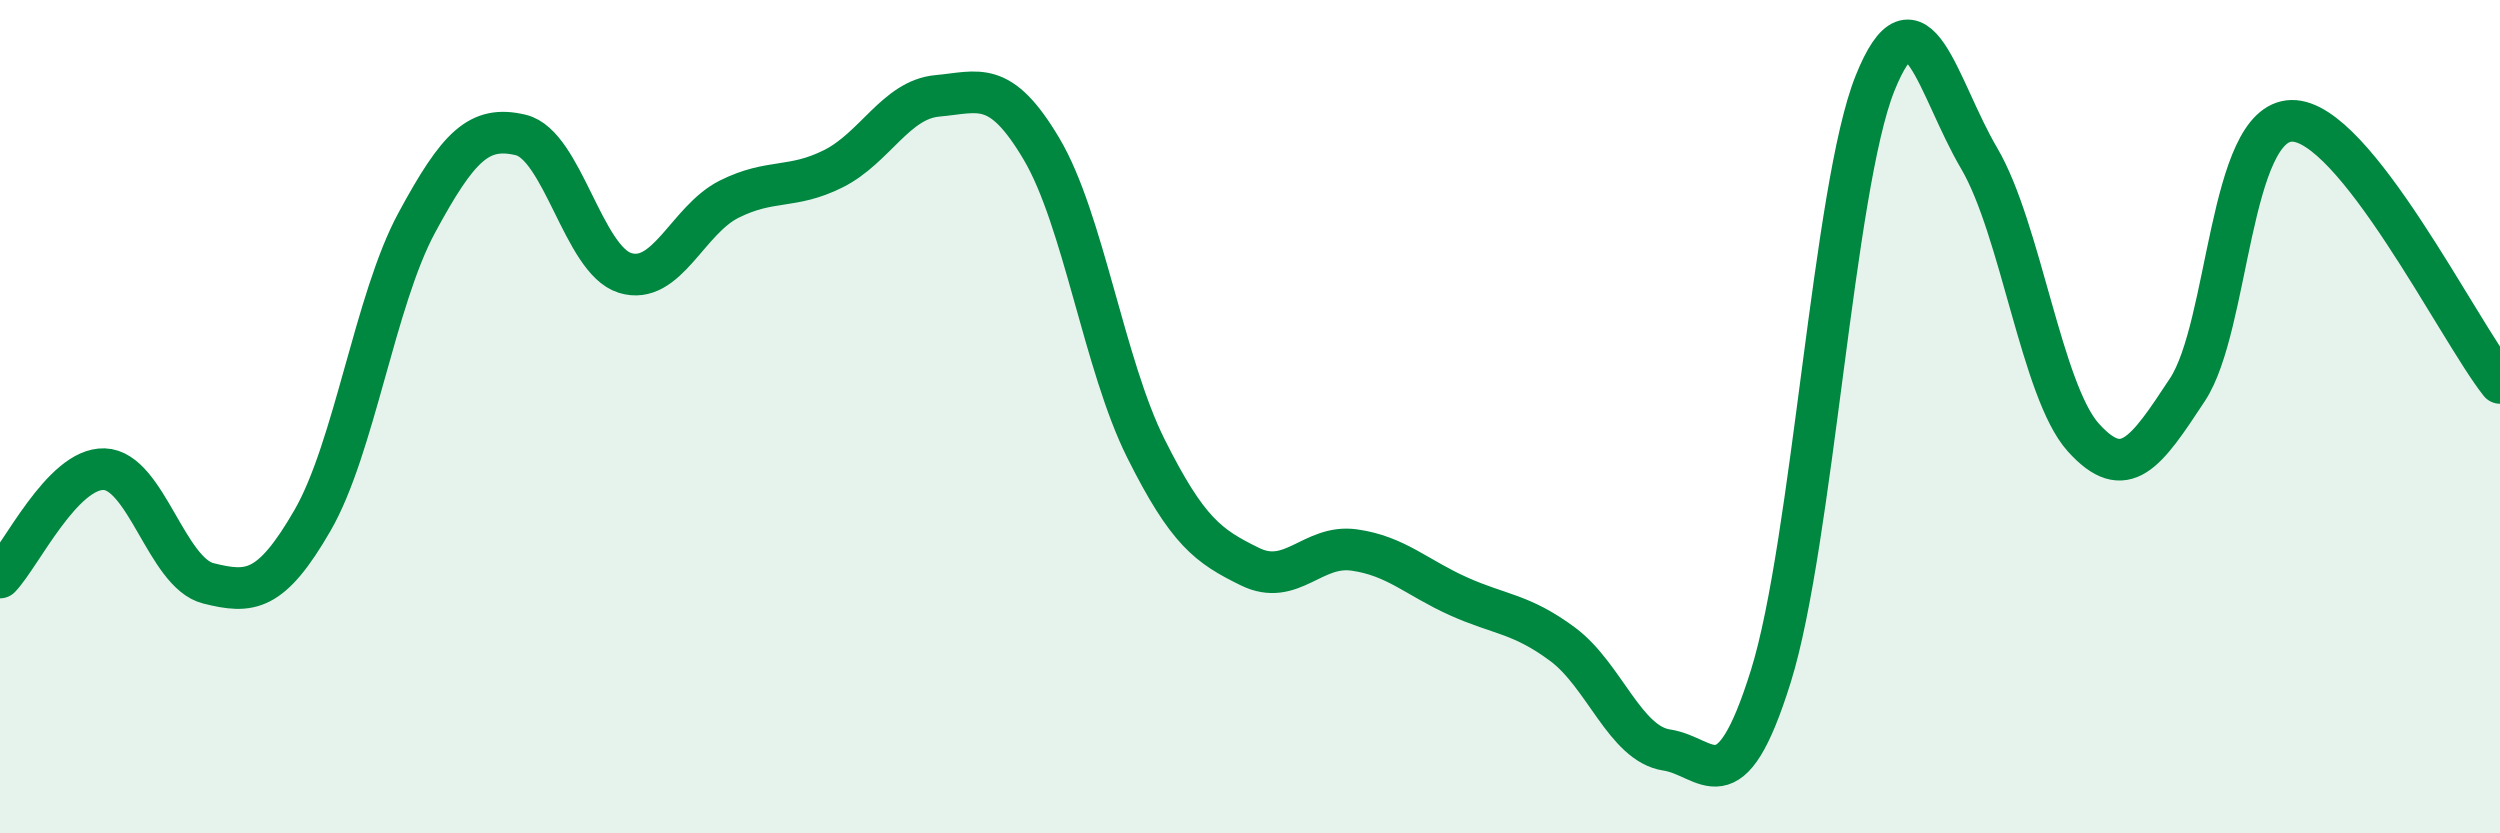 
    <svg width="60" height="20" viewBox="0 0 60 20" xmlns="http://www.w3.org/2000/svg">
      <path
        d="M 0,13.86 C 0.5,13.34 1.5,11.23 2.5,11.26 C 3.5,11.29 4,13.75 5,14 C 6,14.25 6.5,14.22 7.5,12.49 C 8.5,10.76 9,7.2 10,5.35 C 11,3.5 11.5,3 12.5,3.24 C 13.5,3.48 14,6.24 15,6.55 C 16,6.86 16.5,5.28 17.5,4.78 C 18.5,4.28 19,4.55 20,4.05 C 21,3.55 21.5,2.39 22.5,2.3 C 23.5,2.21 24,1.89 25,3.58 C 26,5.27 26.5,8.76 27.5,10.76 C 28.5,12.76 29,13.11 30,13.6 C 31,14.09 31.5,13.06 32.5,13.2 C 33.5,13.34 34,13.86 35,14.31 C 36,14.76 36.5,14.72 37.5,15.46 C 38.5,16.2 39,17.85 40,18 C 41,18.15 41.5,19.43 42.5,16.23 C 43.5,13.03 44,4.49 45,2 C 46,-0.49 46.5,2.1 47.5,3.8 C 48.5,5.5 49,9.39 50,10.5 C 51,11.61 51.5,10.87 52.5,9.35 C 53.5,7.83 53.5,2.93 55,2.9 C 56.5,2.87 59,7.93 60,9.19L60 20L0 20Z"
        fill="#008740"
        opacity="0.1"
        stroke-linecap="round"
        stroke-linejoin="round"
      />
      <path
        d="M 0,13.86 C 0.5,13.34 1.5,11.23 2.5,11.26 C 3.5,11.29 4,13.75 5,14 C 6,14.25 6.5,14.22 7.5,12.49 C 8.5,10.76 9,7.2 10,5.35 C 11,3.5 11.5,3 12.5,3.24 C 13.5,3.48 14,6.24 15,6.55 C 16,6.86 16.5,5.28 17.5,4.78 C 18.5,4.28 19,4.55 20,4.05 C 21,3.55 21.5,2.39 22.5,2.3 C 23.5,2.21 24,1.89 25,3.58 C 26,5.27 26.5,8.76 27.5,10.76 C 28.5,12.76 29,13.11 30,13.6 C 31,14.09 31.5,13.06 32.5,13.2 C 33.5,13.34 34,13.86 35,14.31 C 36,14.76 36.5,14.72 37.5,15.46 C 38.5,16.2 39,17.85 40,18 C 41,18.15 41.5,19.43 42.5,16.23 C 43.5,13.03 44,4.49 45,2 C 46,-0.49 46.5,2.1 47.5,3.8 C 48.5,5.5 49,9.39 50,10.5 C 51,11.61 51.5,10.87 52.5,9.35 C 53.5,7.83 53.5,2.93 55,2.9 C 56.5,2.87 59,7.93 60,9.19"
        stroke="#008740"
        stroke-width="1"
        fill="none"
        stroke-linecap="round"
        stroke-linejoin="round"
      />
    </svg>
  